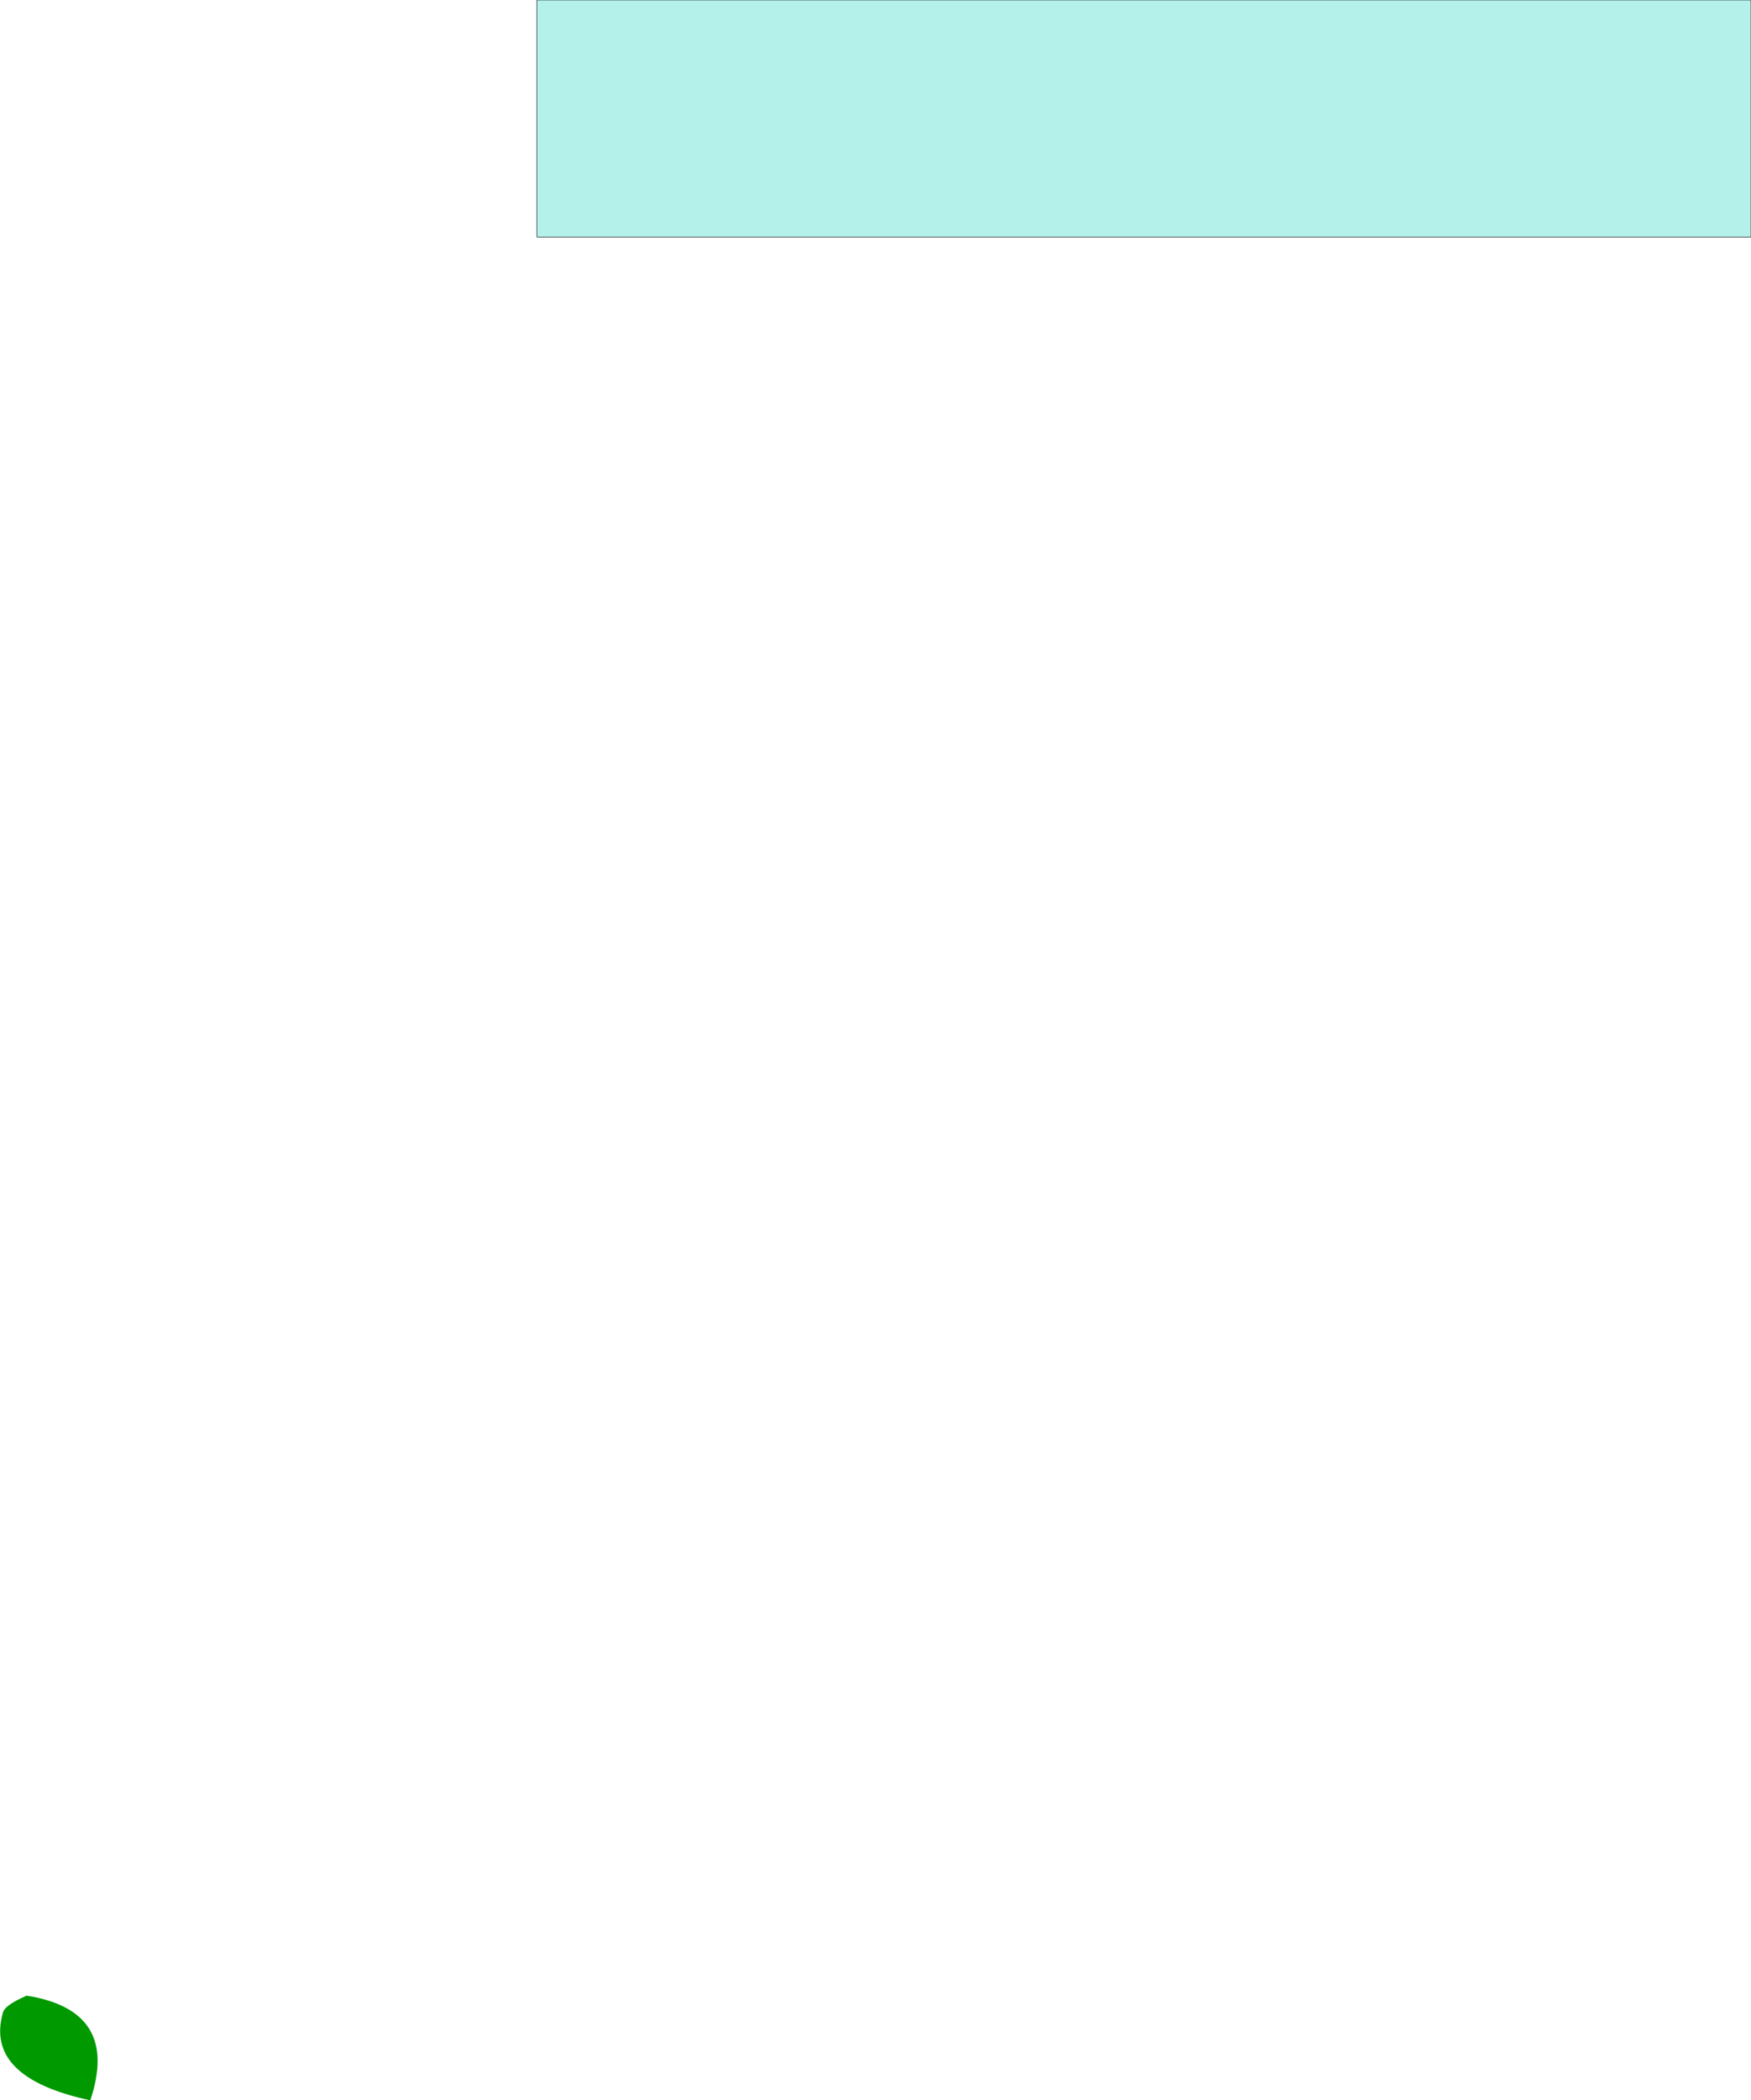 <?xml version="1.0" encoding="UTF-8" standalone="no"?>
<svg xmlns:xlink="http://www.w3.org/1999/xlink" height="212.7px" width="177.4px" xmlns="http://www.w3.org/2000/svg">
  <g transform="matrix(1.0, 0.0, 0.0, 1.0, 88.7, 106.35)">
    <path d="M-86.0 95.75 Q-76.5 97.25 -79.55 106.35 -90.3 104.05 -88.4 97.45 -88.2 96.7 -86.0 95.75" fill="#009900" fill-rule="evenodd" stroke="none"/>
    <path d="M88.7 -82.35 L-34.3 -82.35 -34.3 -106.35 88.7 -106.35 88.7 -82.35" fill="#b4f1ea" fill-rule="evenodd" stroke="none"/>
    <path d="M88.7 -82.35 L-34.3 -82.35 -34.3 -106.35 88.7 -106.35 88.7 -82.35 Z" fill="none" stroke="#000000" stroke-linecap="round" stroke-linejoin="round" stroke-width="0.05"/>
  </g>
</svg>
